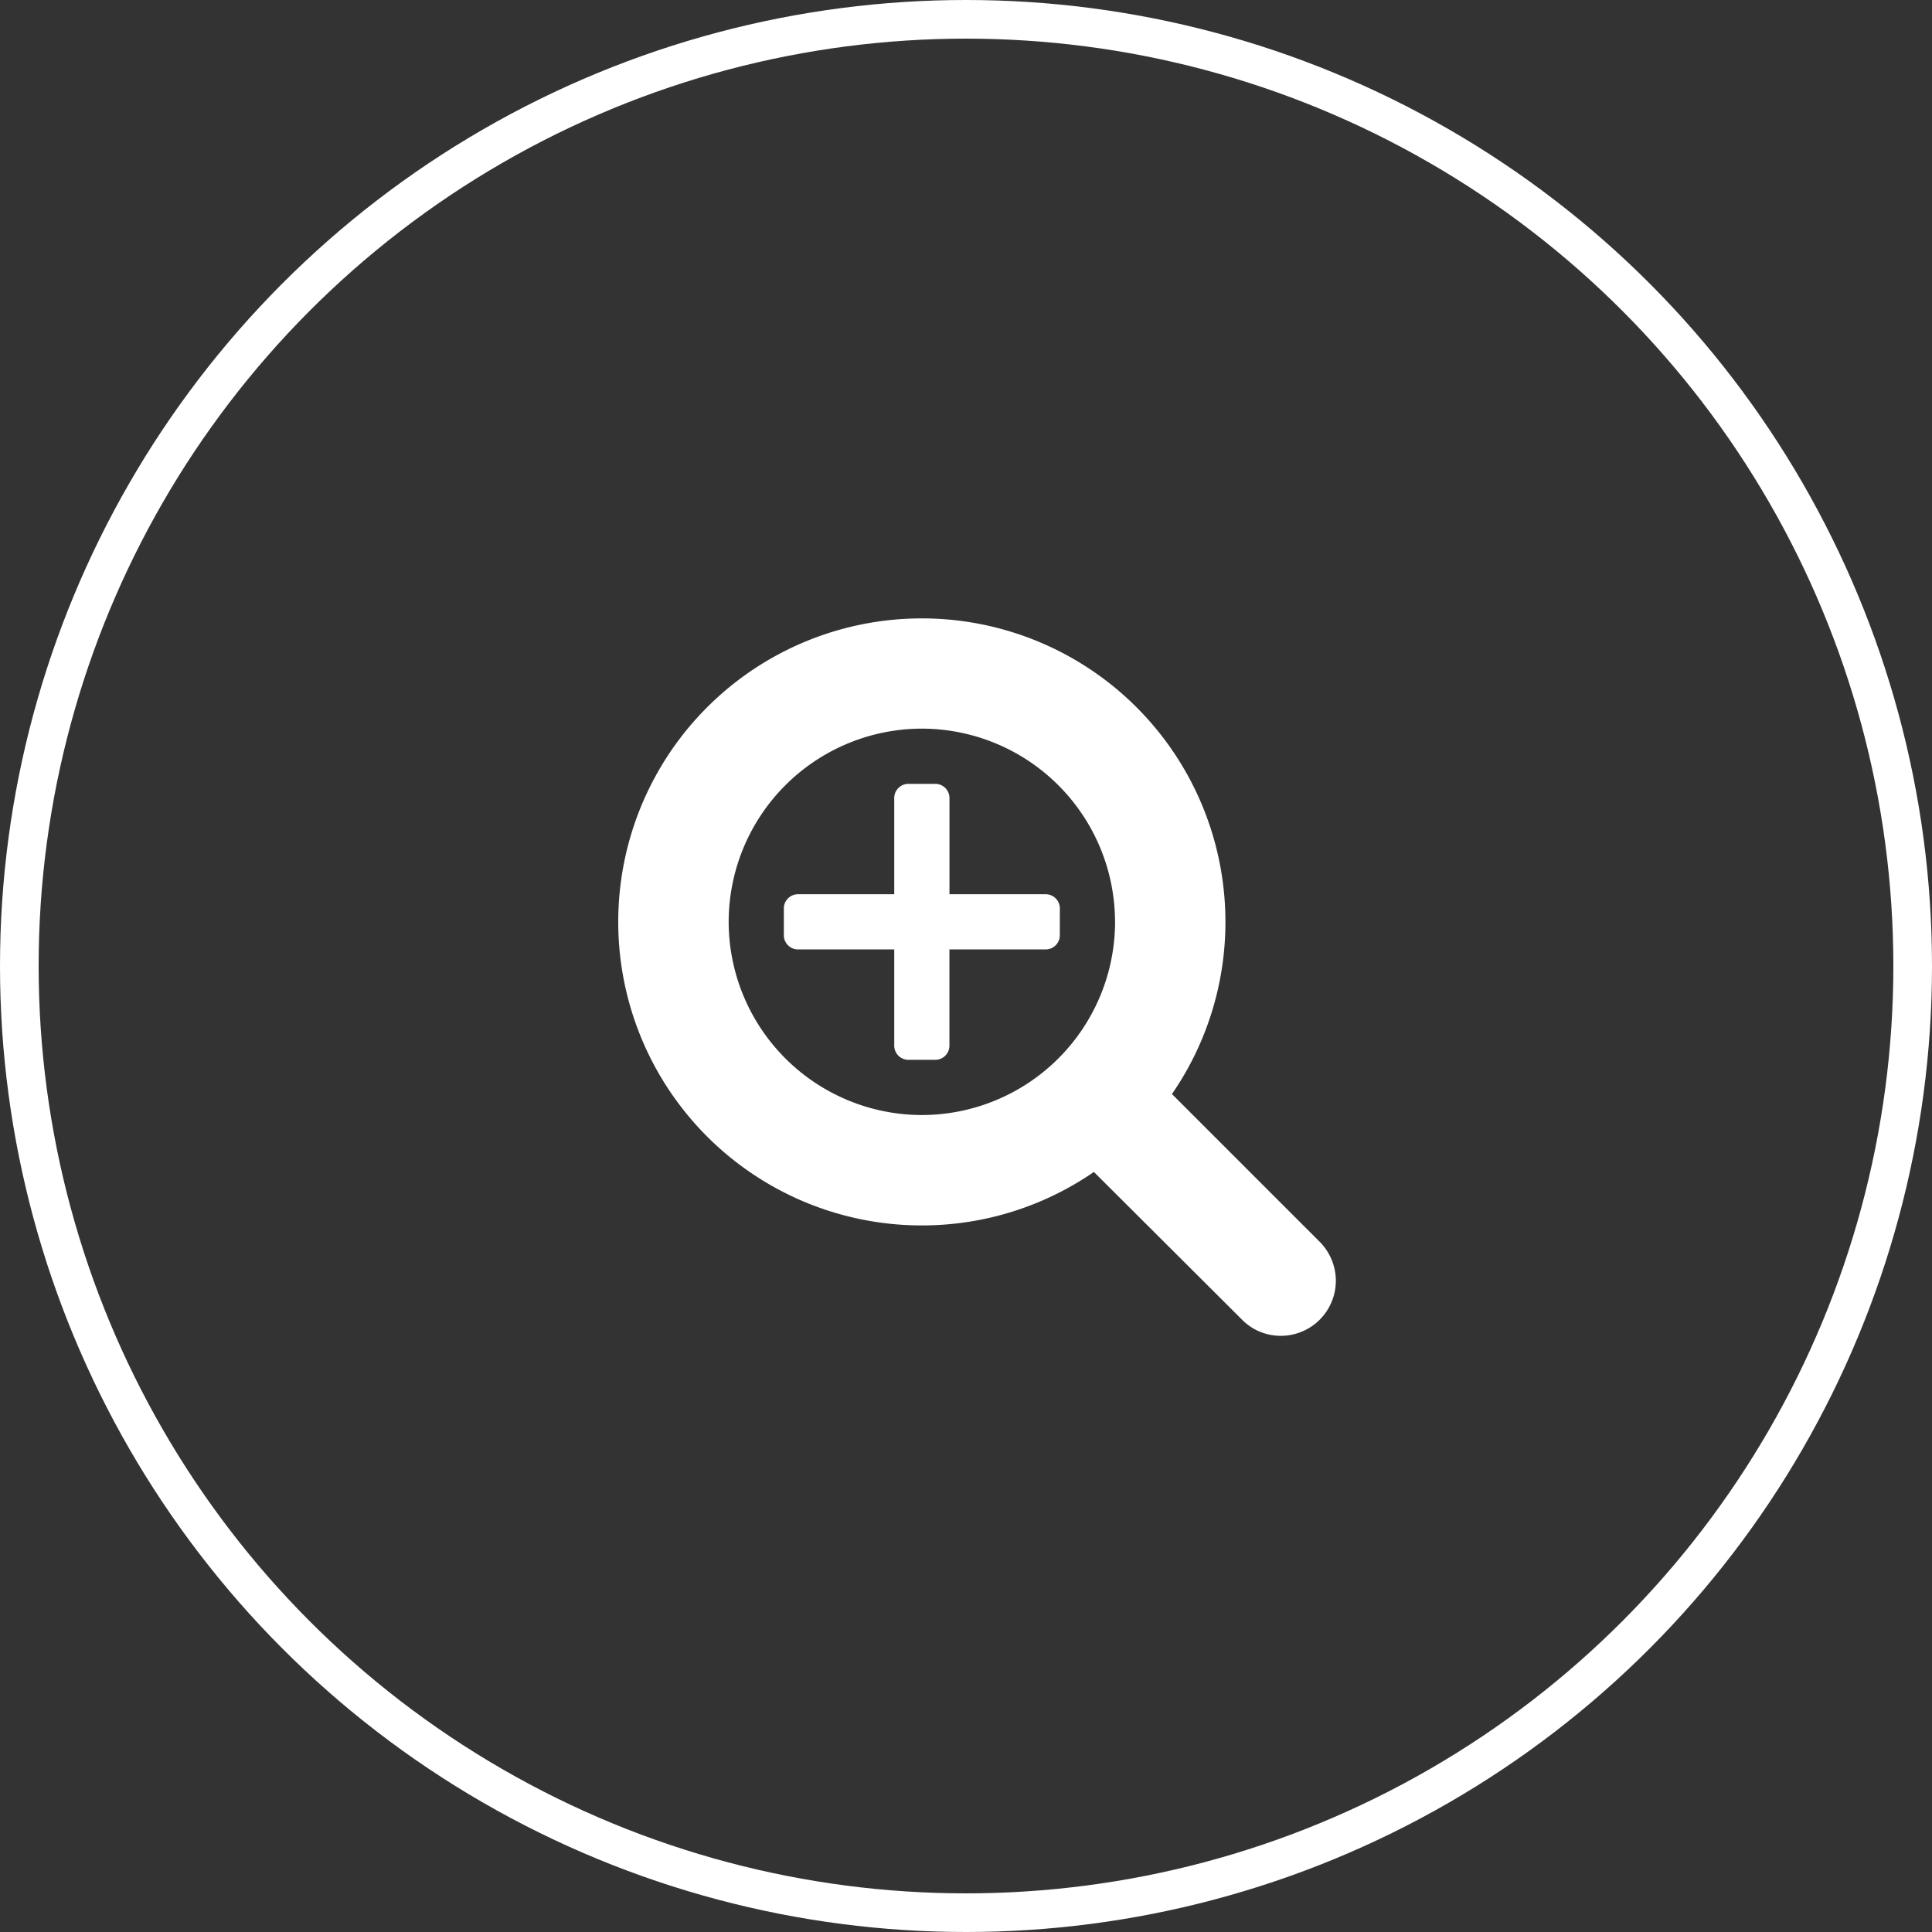<svg xmlns="http://www.w3.org/2000/svg" width="50" height="50" viewBox="0 0 50 50">
  <rect x="0" y="0" width="50" height="50" fill="#333333" stroke="none"/>
  <g id="Group_1490" data-name="Group 1490" transform="translate(-525 -1519)">
    <g id="Ellipse_402" data-name="Ellipse 402" transform="translate(525 1519)" fill="none" stroke="#fff" stroke-width="1">
      <circle cx="25" cy="25" r="25" stroke="none"/>
      <circle cx="25" cy="25" r="24.5" fill="none"/>
    </g>
    <path id="Path_16366" data-name="Path 16366" d="M11.429-8.214a.367.367,0,0,0-.357-.357h-2.5v-2.5a.367.367,0,0,0-.357-.357H7.5a.367.367,0,0,0-.357.357v2.5h-2.5a.367.367,0,0,0-.357.357V-7.5a.367.367,0,0,0,.357.357h2.5v2.5a.367.367,0,0,0,.357.357h.714a.367.367,0,0,0,.357-.357v-2.5h2.5a.367.367,0,0,0,.357-.357Zm1.429.357a5.006,5.006,0,0,1-5,5,5.006,5.006,0,0,1-5-5,5.006,5.006,0,0,1,5-5A5.006,5.006,0,0,1,12.857-7.857Zm5.714,9.286a1.437,1.437,0,0,0-.413-1L14.33-3.4a7.839,7.839,0,0,0,1.384-4.453,7.854,7.854,0,0,0-7.857-7.857A7.854,7.854,0,0,0,0-7.857,7.854,7.854,0,0,0,7.857,0,7.839,7.839,0,0,0,12.31-1.384l3.828,3.817a1.4,1.4,0,0,0,1,.424A1.424,1.424,0,0,0,18.571,1.429Z" transform="translate(541 1550.714)" fill="#fff"/>
  </g>
</svg>
